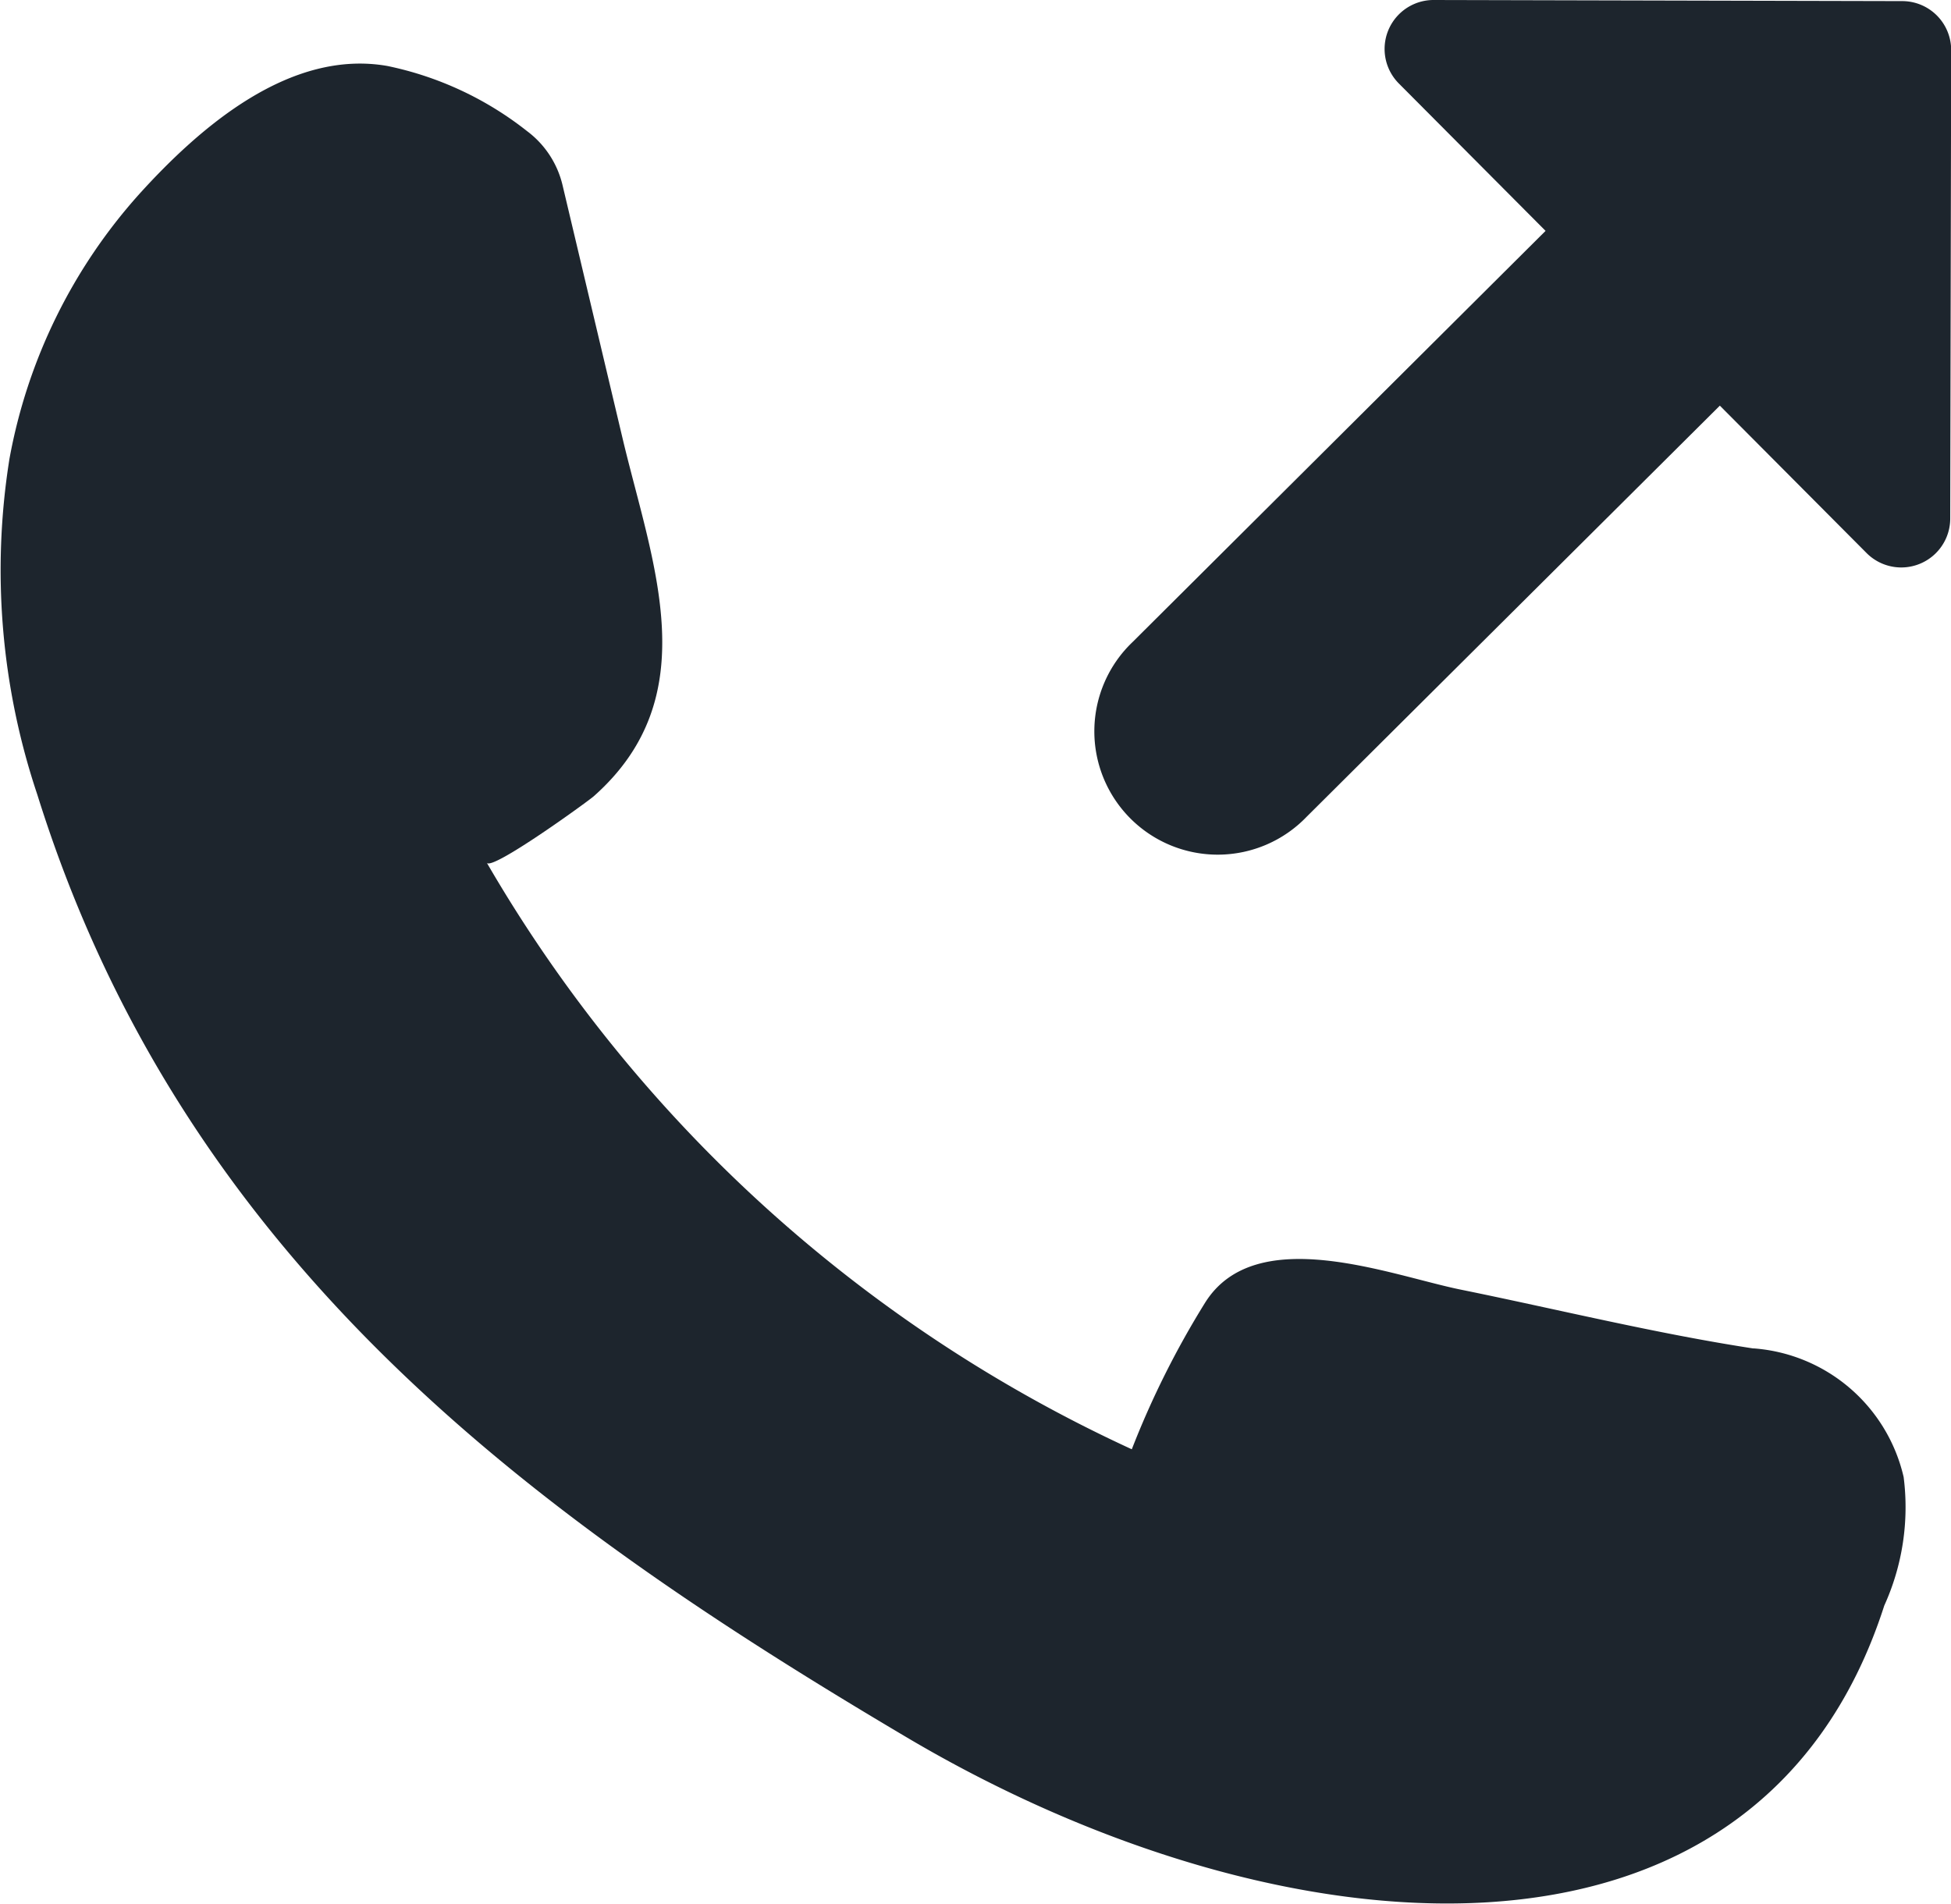 <svg xmlns="http://www.w3.org/2000/svg" width="22.949" height="22.394" viewBox="0 0 22.949 22.394"><g transform="translate(0 0)"><path d="M20.624,26.509c-1.15-.176-2.3-.46-3.441-.692-.824-.167-2.412-.8-3.008.154a10.428,10.428,0,0,0-.862,1.724,16.964,16.964,0,0,1-7.587-6.9c.056.1,1.188-.72,1.258-.782,1.322-1.172.7-2.71.348-4.173l-.715-3.016a1.114,1.114,0,0,0-.418-.636,3.935,3.935,0,0,0-1.643-.766c-1.144-.2-2.2.714-2.917,1.506A6.369,6.369,0,0,0,.111,16.045a8.3,8.3,0,0,0,.328,3.949C2.163,25.511,6.3,28.5,10.669,31.086s10,3.1,11.495-1.552a2.8,2.8,0,0,0,.228-1.512,1.959,1.959,0,0,0-1.767-1.514" transform="translate(0 -10.646)" fill="#1d252d"/><path d="M205.044.013,199.535,0a.576.576,0,0,0-.41.983l1.725,1.733-4.857,4.836a1.451,1.451,0,1,0,2.047,2.056L202.9,4.772l1.725,1.733a.576.576,0,0,0,.985-.405l.011-5.51a.576.576,0,0,0-.575-.577" transform="translate(-182.67)" fill="#1d252d"/></g></svg>